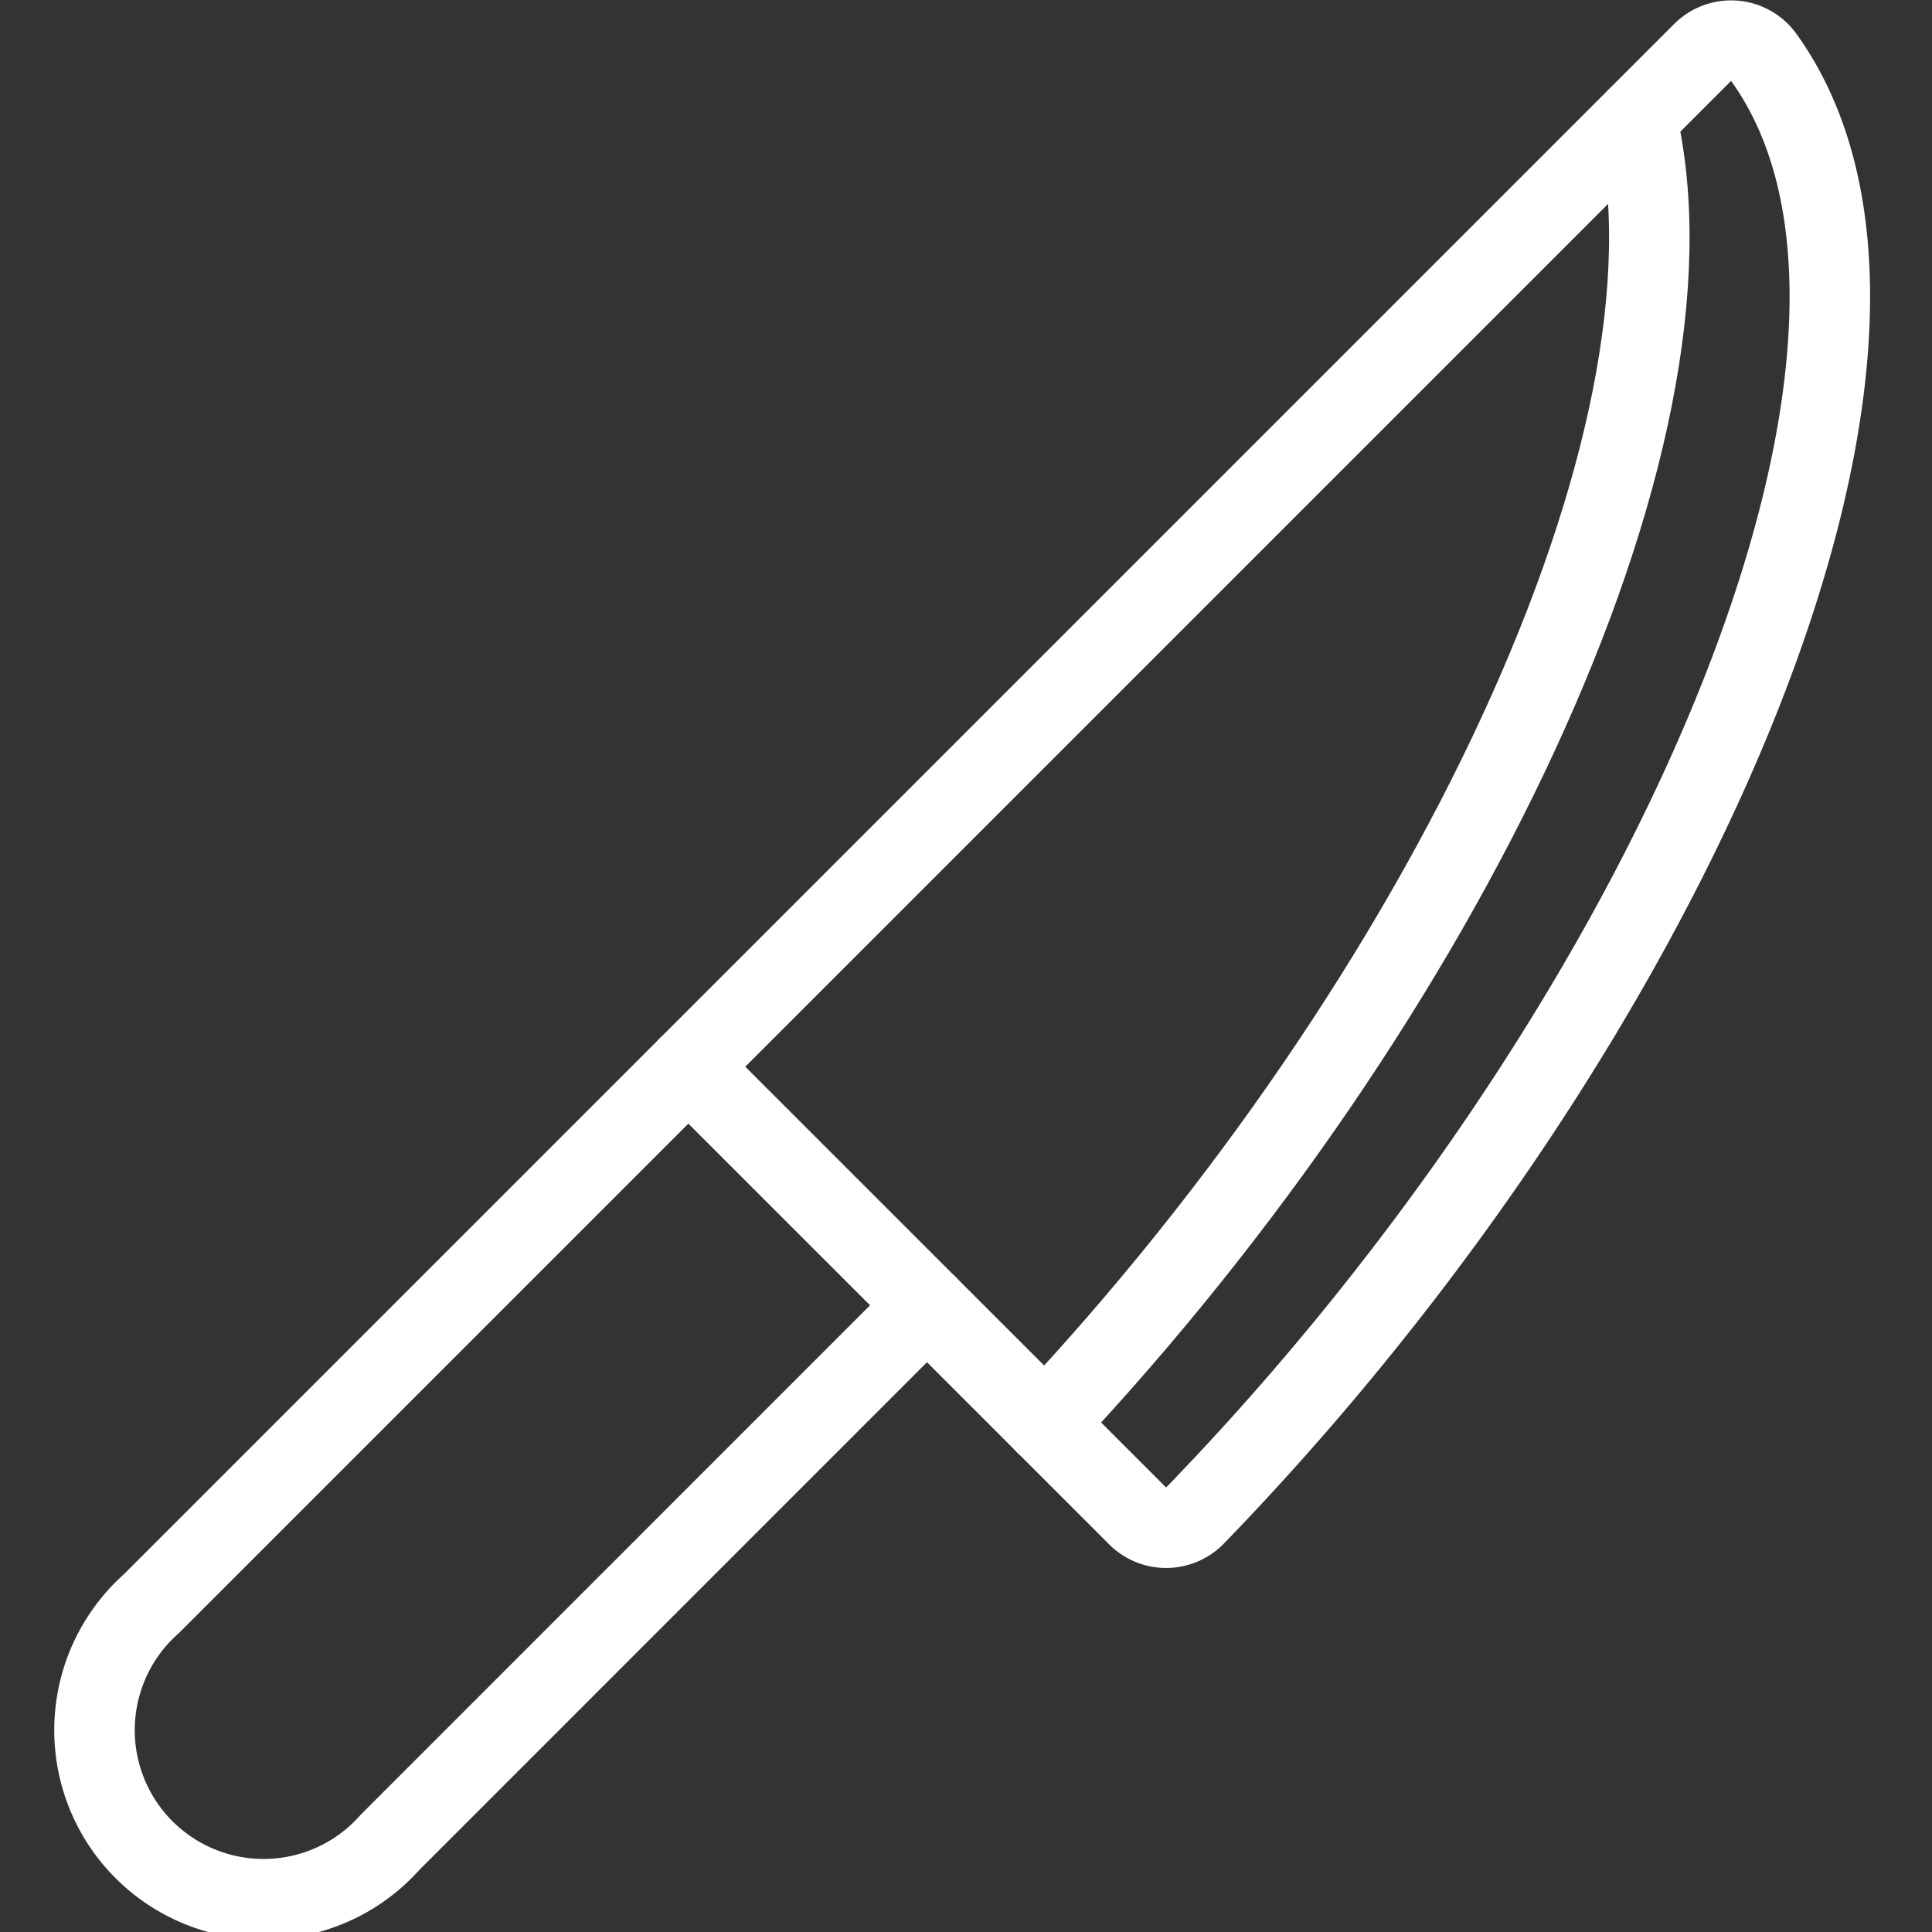 <?xml version="1.0" encoding="UTF-8"?> <svg xmlns="http://www.w3.org/2000/svg" id="Light" viewBox="0 0 48 48"><rect x="0" y="0" width="48" height="48" fill="#333333" stroke="none"/><g transform="matrix(2,0,0,2,0,0)"><defs><style>.cls-1{fill:none;stroke:#fff;stroke-linecap:round;stroke-linejoin:round;}</style></defs><title>knife</title><path class="cls-1" d="M14.845,18.826a.5.5,0,0,1-.712.006L8.551,13.251l12.6-12.6a.5.5,0,0,1,.76.063C24.483,4.294,20.694,12.791,14.845,18.826Z"></path><path class="cls-1" d="M20.329,1.474c.943,4-2.4,10.948-7.345,16.211"></path><path class="cls-1" d="M8.551,13.251l-6.67,6.67a2.1,2.1,0,1,0,2.964,2.965l6.67-6.671"></path></g></svg> 